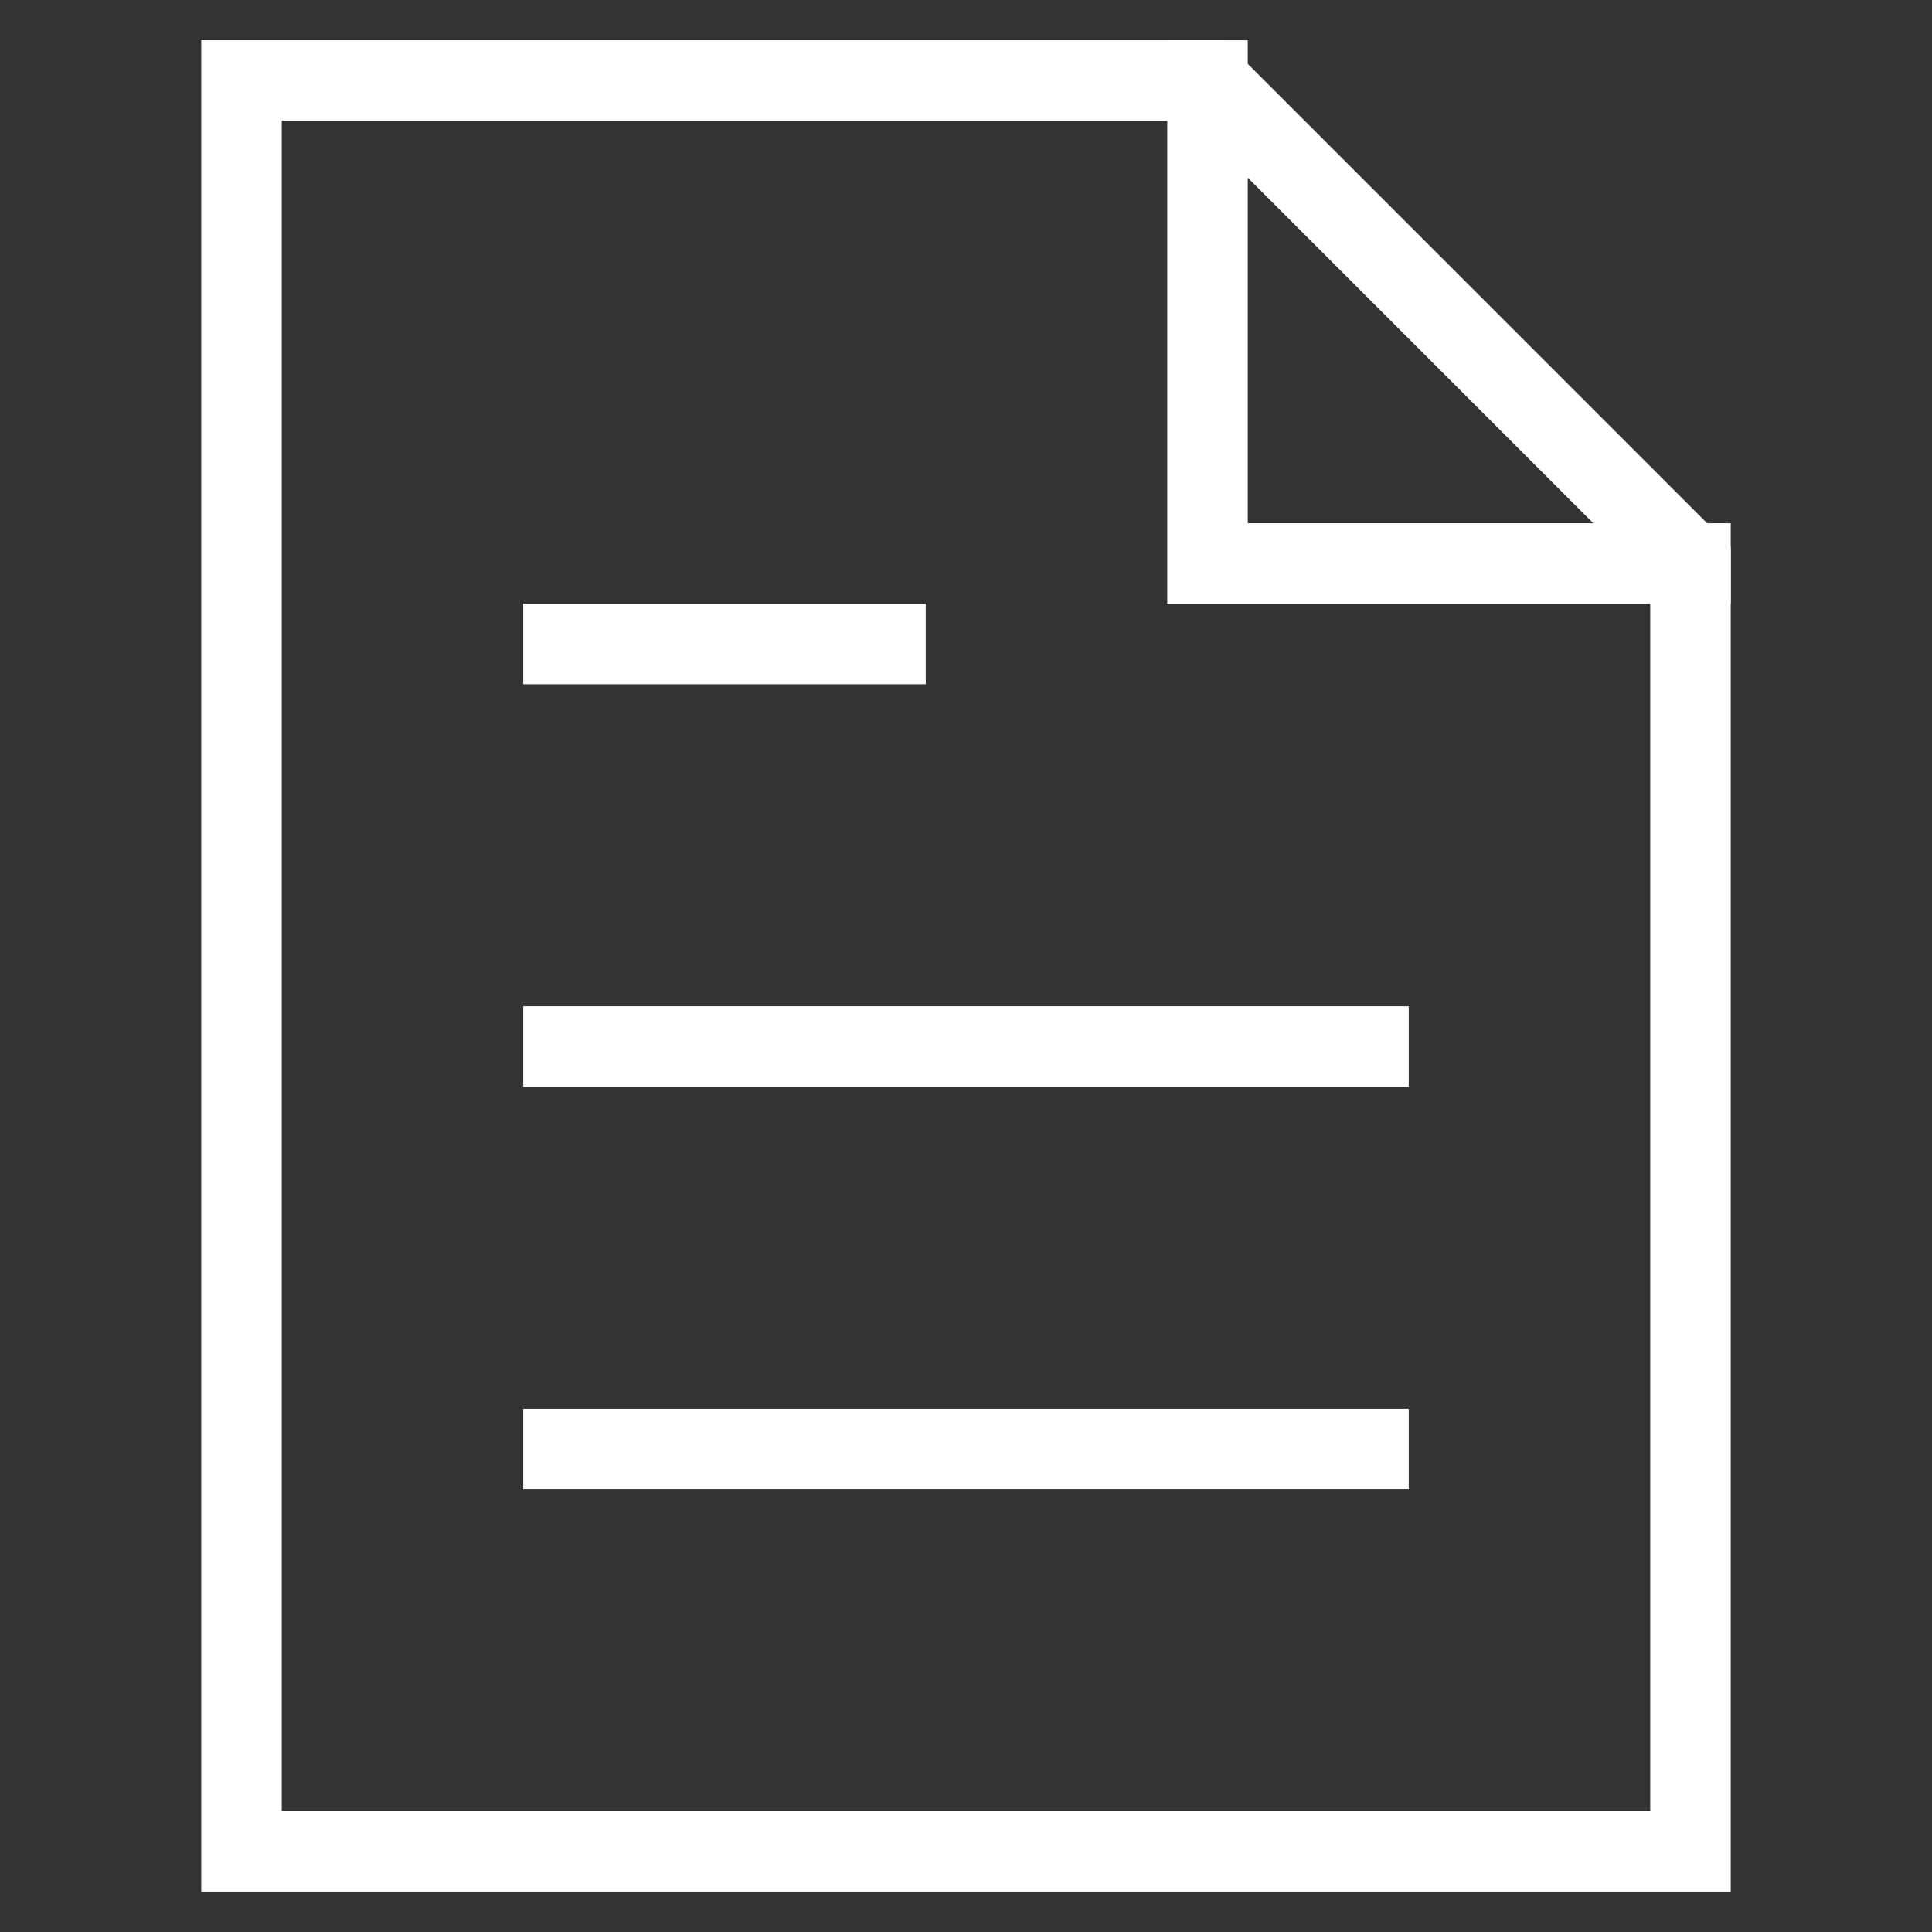 <svg xmlns="http://www.w3.org/2000/svg" viewBox="0 0 48 48"><rect x="0" y="0" width="48" height="48" fill="#333333" stroke="none"/><title>file text 1</title><g stroke-linecap="square" stroke-width="2" fill="none" stroke="#ffffff" stroke-linejoin="miter" class="nc-icon-wrapper" stroke-miterlimit="10"><polyline data-cap="butt" points="30,2 30,14 42,14 " stroke-linecap="butt"></polyline> <polygon points="30,2 6,2 6,46 42,46 42,14 "></polygon> <line x1="14" y1="36" x2="34" y2="36" stroke="#ffffff"></line> <line x1="14" y1="26" x2="34" y2="26" stroke="#ffffff"></line> <line x1="14" y1="16" x2="22" y2="16" stroke="#ffffff"></line></g></svg>